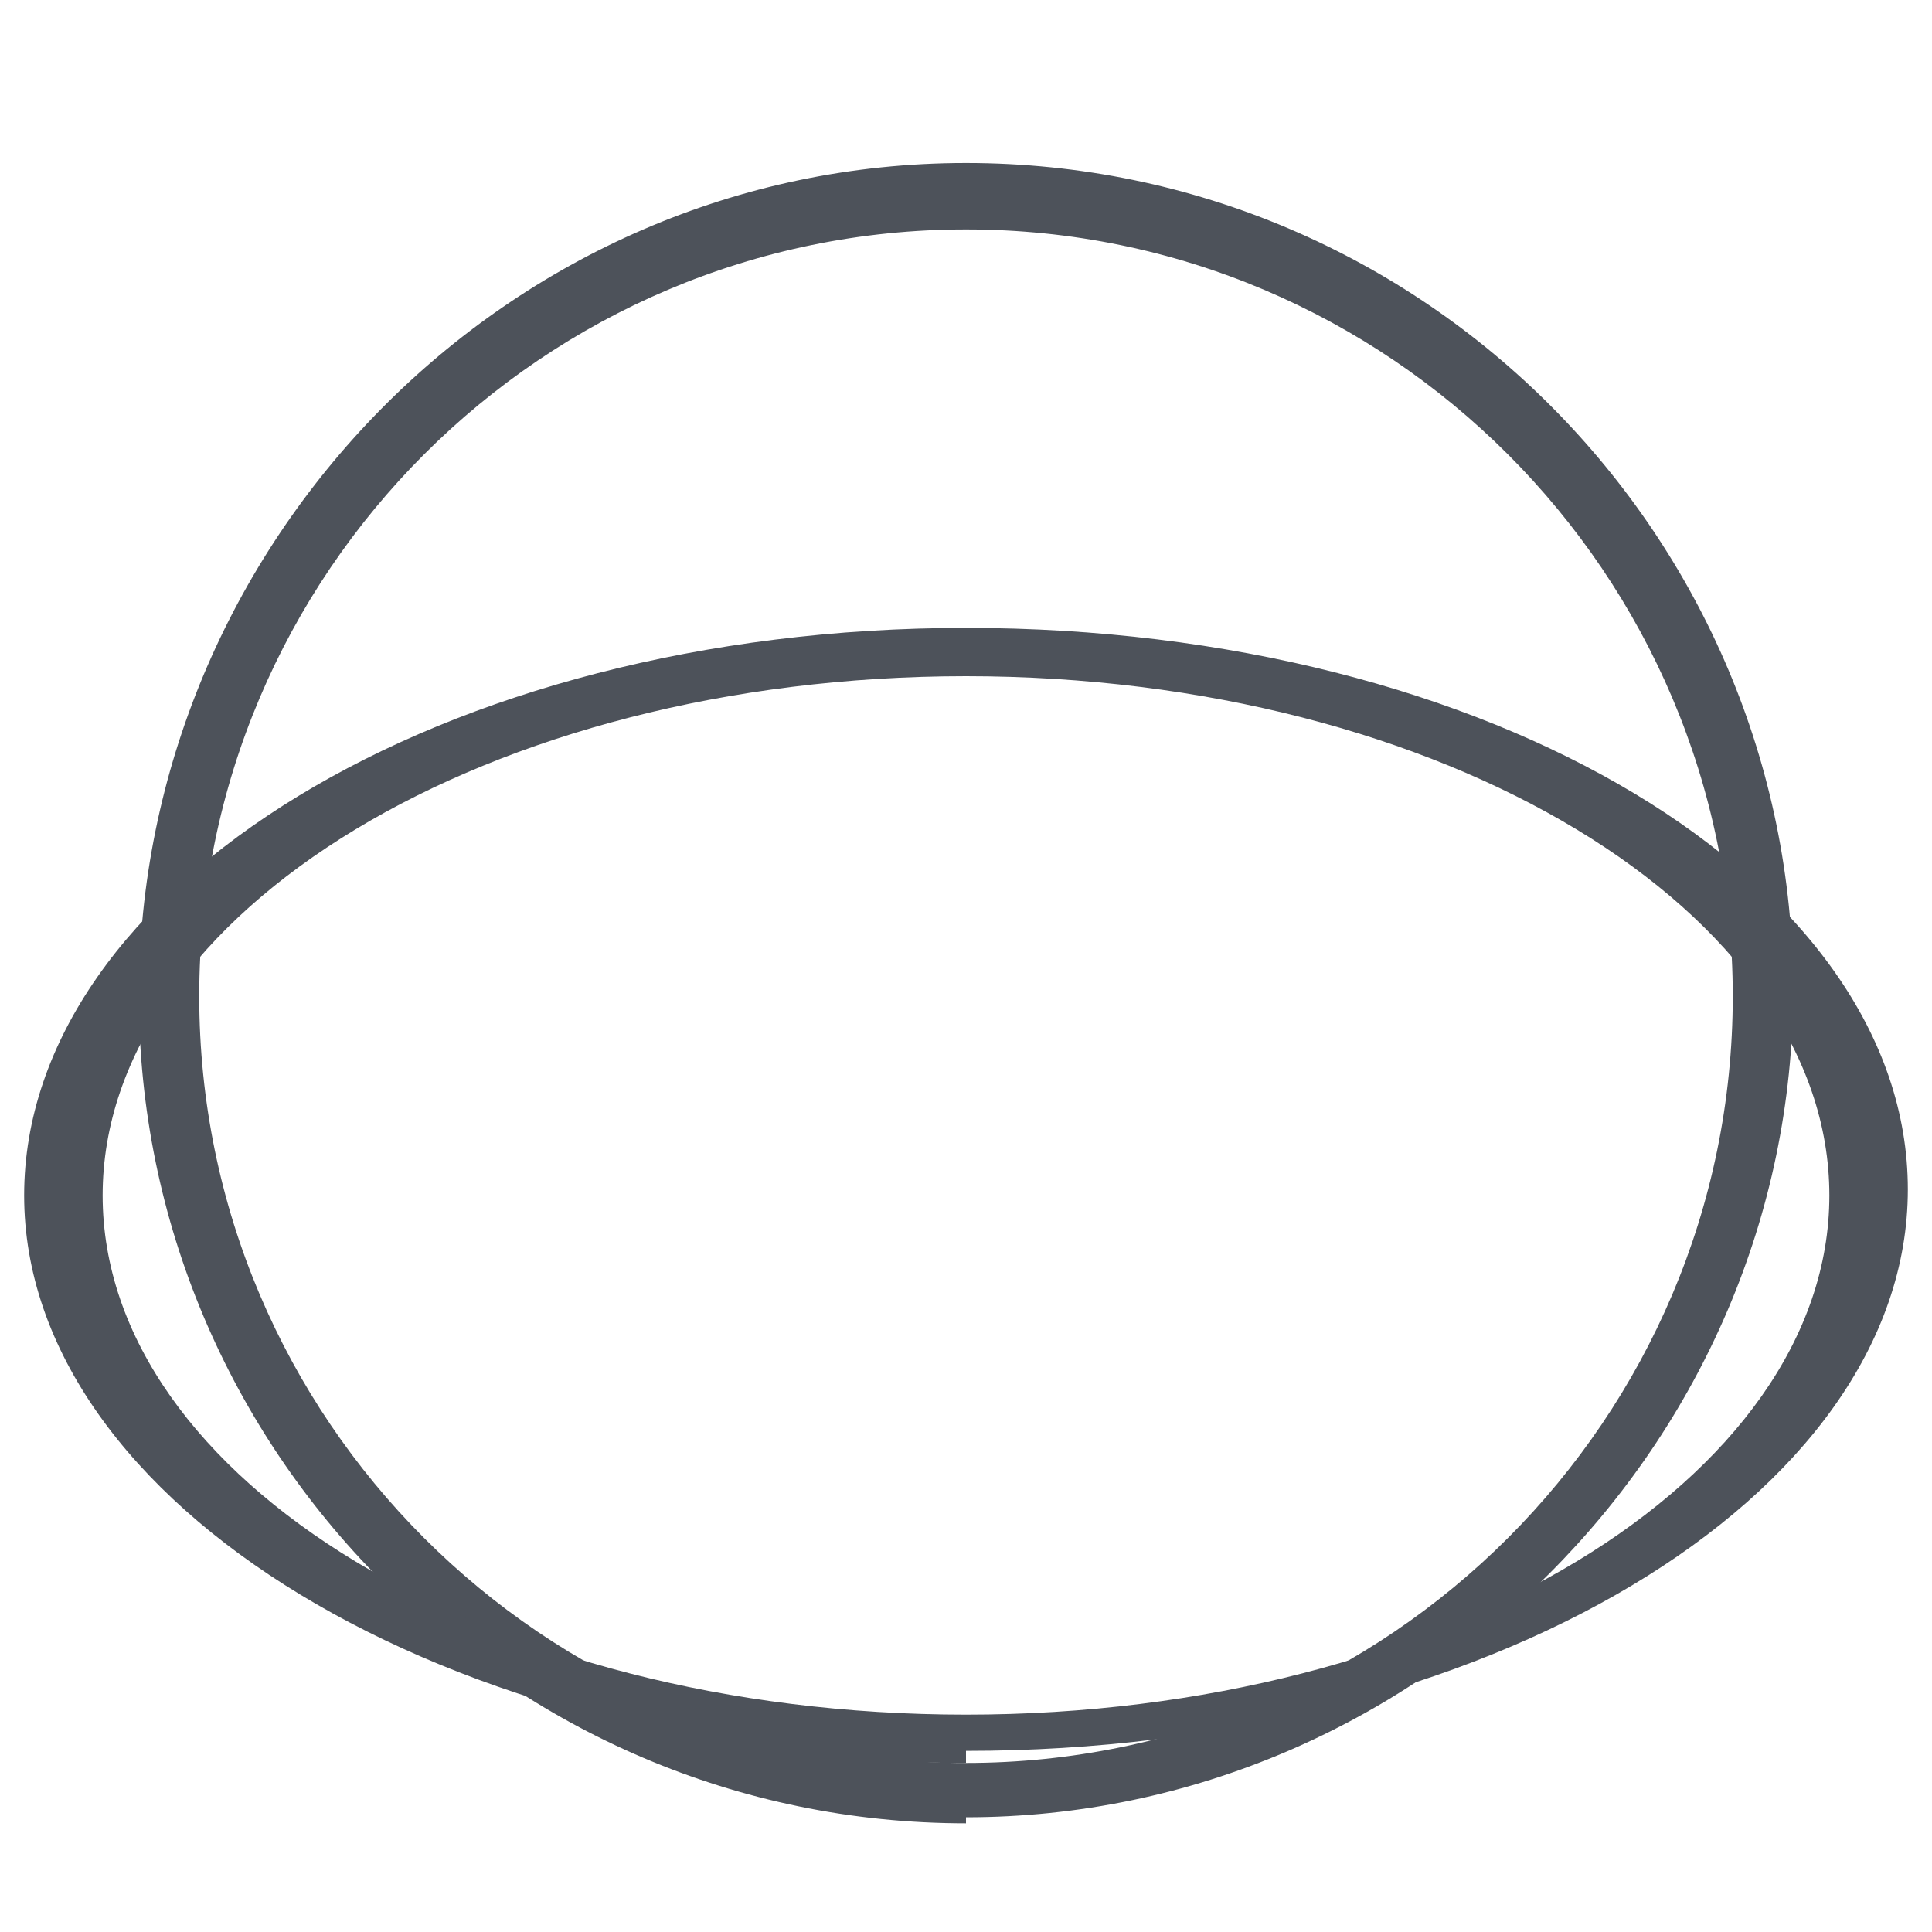 <?xml version="1.0" encoding="UTF-8"?>
<svg xmlns="http://www.w3.org/2000/svg" version="1.1" viewBox="0 0 32 32">
  <defs>
    <style>
      .cls-1 {
        fill: #4d525a;
      }
    </style>
  </defs>
  <!-- Generator: Adobe Illustrator 28.6.0, SVG Export Plug-In . SVG Version: 1.2.0 Build 709)  -->
  <g>
    <g id="Layer_1">
      <g id="Layer_1-2" data-name="Layer_1">
        <g id="Layer_1-2">
          <path class="cls-1" d="M16,30.2c-7.6,0-13.7-6.2-13.7-13.7S8.4,2.7,16,2.7s13.7,6.2,13.7,13.7-6.2,13.7-13.7,13.7h0ZM16,3.8c-7,0-12.7,5.7-12.7,12.7s5.7,12.7,12.7,12.7,12.7-5.7,12.7-12.7S23,3.8,16,3.8Z"/>
        </g>
      </g>
      <g id="Layer_1-3" data-name="Layer_1">
        <g id="Layer_1-2-2" data-name="Layer_1-2">
          <path class="cls-1" d="M16,29.2C7.4,29.2.4,24.9.4,19.8s6.9-9.4,15.6-9.4,15.6,4.2,15.6,9.3-7,9.3-15.6,9.3h0ZM16,11.2c-7.9,0-14.3,3.9-14.3,8.6s6.4,8.6,14.3,8.6,14.3-3.9,14.3-8.6-6.4-8.6-14.3-8.6Z"/>
        </g>
      </g>
    </g>
  </g>
</svg>